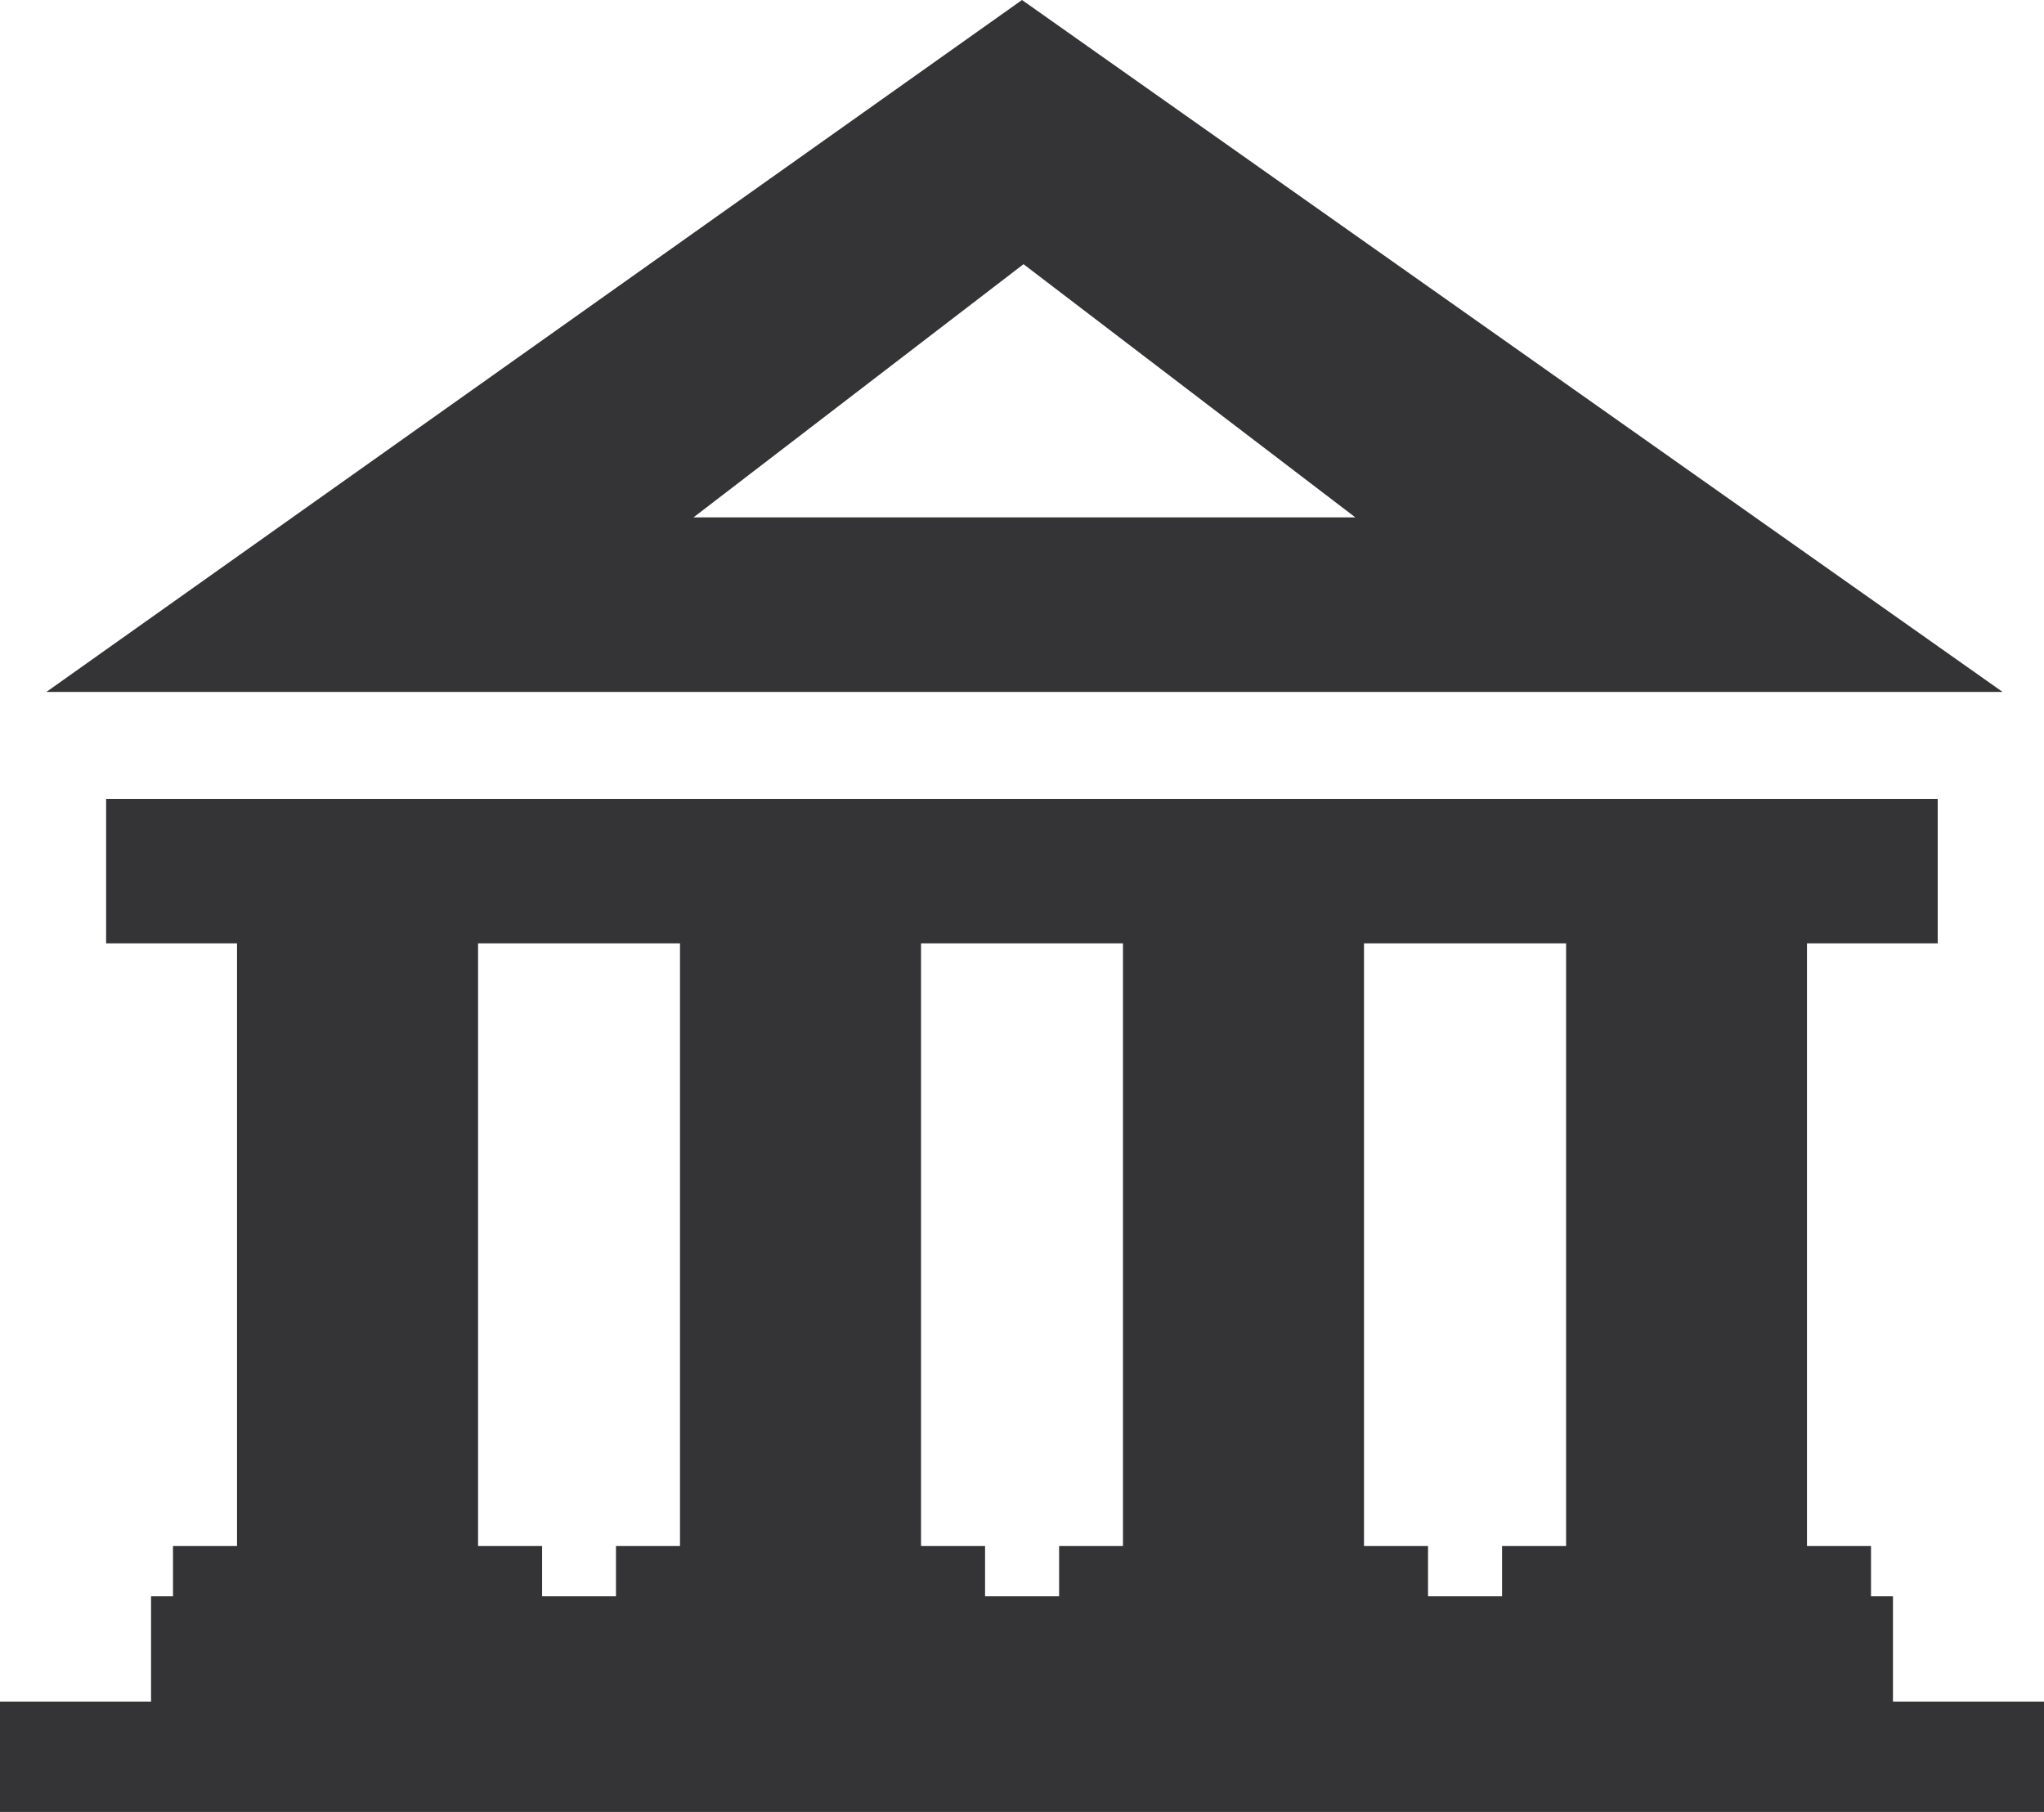 <svg width="88" height="78" viewBox="0 0 88 78" fill="none" xmlns="http://www.w3.org/2000/svg">
<path fill-rule="evenodd" clip-rule="evenodd" d="M1.998 29.786L44 0L86.217 29.786H1.998ZM0 73.252H6.503V68.718H7.448V66.555H10.205V40.608H4.569V34.391H83.424V40.608H77.795V66.555H80.552V68.718H81.497V73.252H88V78H0V73.252ZM23.339 68.718H26.519V66.555H29.276V40.608H20.582V66.555H23.339V68.718ZM42.41 68.718H45.597V66.555H48.347V40.608H39.653V66.555H42.41V68.718ZM61.481 68.718H64.668V66.555H67.425V40.608H58.724V66.555H61.481V68.718ZM29.856 22.273L44.065 11.373L58.352 22.273H29.856Z" fill="#343436"/>
</svg>
